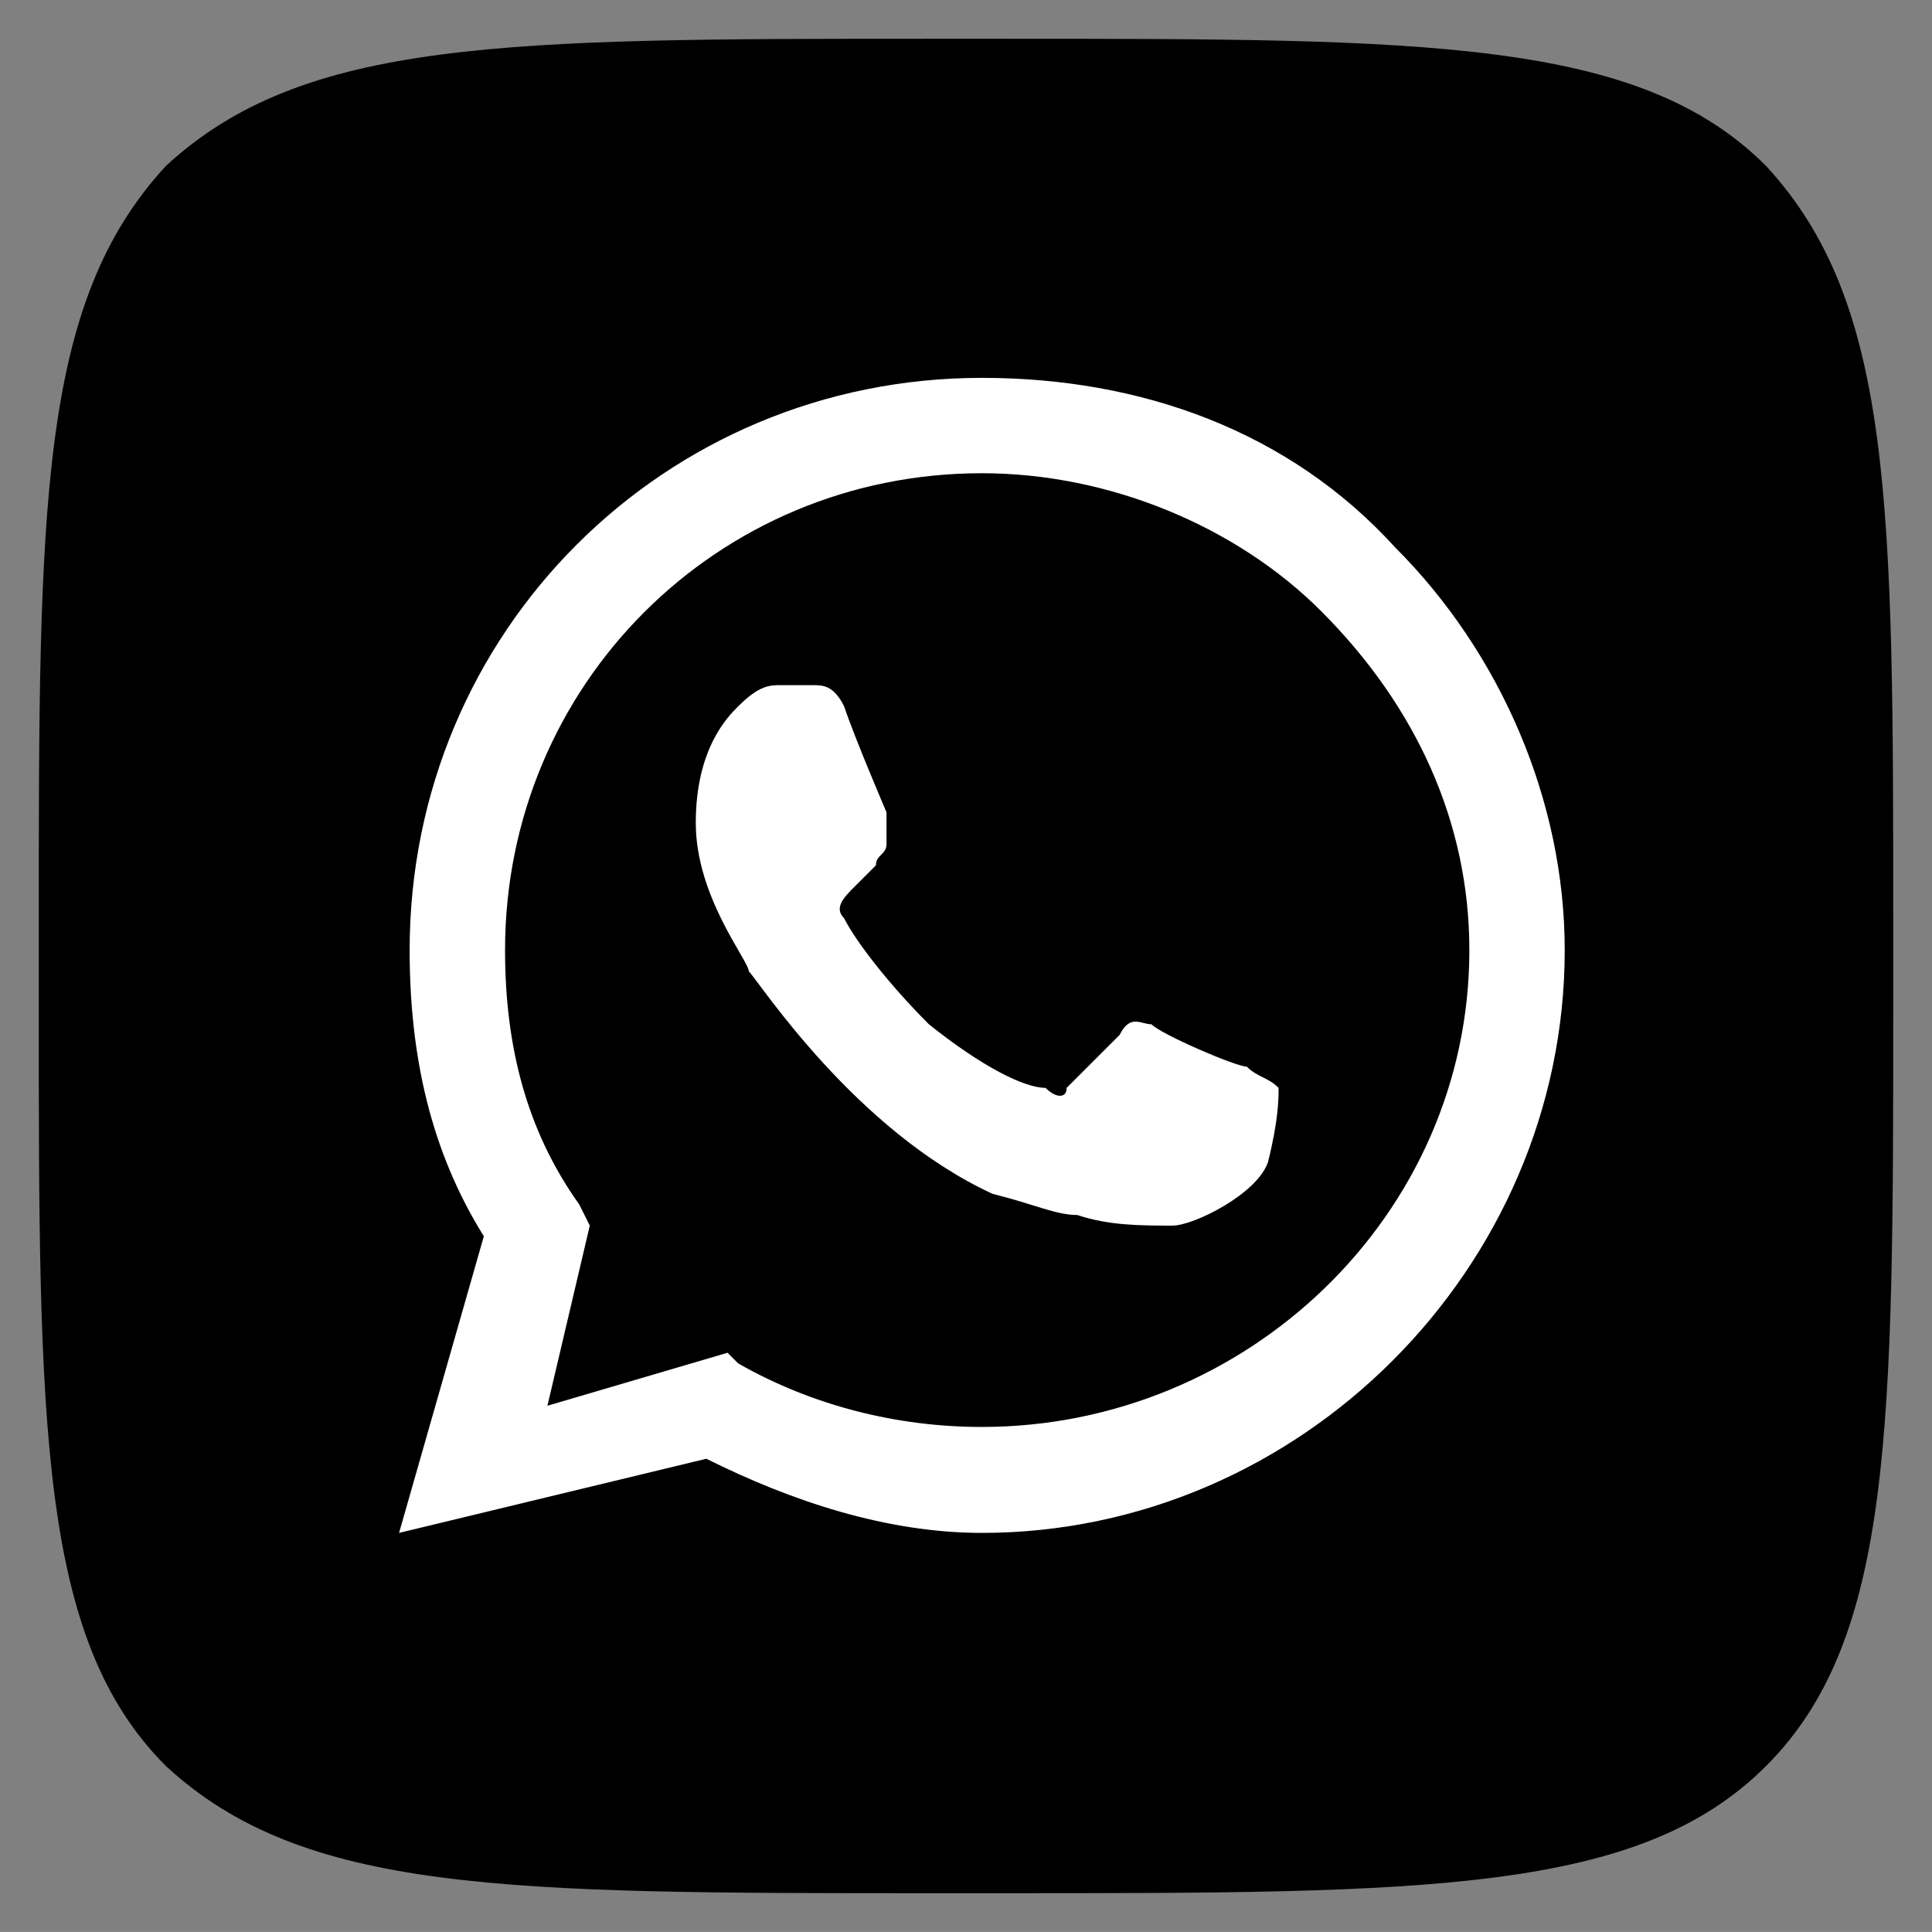 <?xml version="1.0" encoding="UTF-8"?> <svg xmlns="http://www.w3.org/2000/svg" viewBox="6305 5198 49.837 49.836"><rect x="6305" y="5198" width="49.837" height="49.836" fill="#808080" stroke="none"/><path fill="url(#tSvgGradient11c02fa76d8)" stroke="none" fill-opacity="1" stroke-width="1" stroke-opacity="1" fill-rule="evenodd" id="tSvgf9fc4d76d4" d="M 6306 5221.961 C 6306 5211.027 6306 5205.834 6309.28 5202.28 C 6312.834 5199 6318.028 5199 6328.962 5199 C 6329.6 5199 6330.237 5199 6330.875 5199 C 6341.809 5199 6347.276 5199 6350.556 5202.28 C 6353.837 5205.834 6353.837 5211.027 6353.837 5221.961 C 6353.837 5222.599 6353.837 5223.237 6353.837 5223.875 C 6353.837 5234.809 6353.837 5240.276 6350.556 5243.556 C 6347.276 5246.836 6341.809 5246.836 6330.875 5246.836 C 6330.237 5246.836 6329.6 5246.836 6328.962 5246.836 C 6318.028 5246.836 6312.834 5246.836 6309.28 5243.556 C 6306 5240.276 6306 5234.809 6306 5223.875 C 6306 5223.237 6306 5222.599 6306 5221.961C 6306 5221.961 6306 5221.961 6306 5221.961Z" stroke-linecap="butt"></path><path fill="rgb(255, 255, 255)" stroke="none" fill-opacity="1" stroke-width="1" stroke-opacity="1" fill-rule="evenodd" id="tSvg6357df3b93" d="M 6340.989 5212.121 C 6338.256 5209.114 6334.429 5207.747 6330.328 5207.747 C 6322.128 5207.747 6315.567 5214.308 6315.567 5222.508 C 6315.567 5225.242 6316.114 5227.702 6317.481 5229.889 C 6316.752 5232.44 6316.023 5234.991 6315.294 5237.542 C 6317.936 5236.905 6320.579 5236.267 6323.221 5235.629 C 6325.408 5236.722 6327.868 5237.542 6330.328 5237.542 C 6330.328 5237.542 6330.328 5237.542 6330.328 5237.542 C 6330.328 5237.542 6330.328 5237.542 6330.328 5237.542 C 6338.529 5237.542 6345.363 5230.709 6345.363 5222.508C 6345.363 5218.681 6343.723 5214.854 6340.989 5212.121Z M 6330.328 5234.809 C 6330.328 5234.809 6330.328 5234.809 6330.328 5234.809 C 6330.328 5234.809 6330.328 5234.809 6330.328 5234.809 C 6328.142 5234.809 6325.955 5234.262 6324.041 5233.169 C 6323.95 5233.078 6323.859 5232.987 6323.768 5232.895 C 6322.219 5233.351 6320.67 5233.807 6319.121 5234.262 C 6319.486 5232.713 6319.85 5231.164 6320.214 5229.615 C 6320.123 5229.433 6320.032 5229.251 6319.941 5229.068 C 6318.574 5227.155 6318.028 5224.968 6318.028 5222.508 C 6318.028 5215.674 6323.495 5210.207 6330.328 5210.207 C 6333.609 5210.207 6336.889 5211.574 6339.076 5213.761 C 6341.536 5216.221 6342.903 5219.228 6342.903 5222.508C 6342.903 5229.342 6337.162 5234.809 6330.328 5234.809Z M 6337.162 5225.515 C 6337.162 5225.515 6337.162 5225.515 6337.162 5225.515 C 6336.889 5225.515 6334.975 5224.695 6334.702 5224.422 C 6334.429 5224.422 6334.155 5224.148 6333.882 5224.695 C 6333.609 5224.968 6332.789 5225.788 6332.515 5226.062 C 6332.515 5226.335 6332.242 5226.335 6331.969 5226.062 C 6331.422 5226.062 6330.328 5225.515 6328.962 5224.422 C 6327.868 5223.328 6327.048 5222.235 6326.775 5221.688 C 6326.501 5221.415 6326.775 5221.141 6327.048 5220.868 C 6327.048 5220.868 6327.322 5220.595 6327.595 5220.321 C 6327.595 5220.048 6327.868 5220.048 6327.868 5219.775 C 6327.868 5219.501 6327.868 5219.228 6327.868 5218.954 C 6327.868 5218.954 6327.048 5217.041 6326.775 5216.221 C 6326.501 5215.674 6326.228 5215.674 6325.955 5215.674 C 6325.681 5215.674 6325.408 5215.674 6325.135 5215.674 C 6324.861 5215.674 6324.588 5215.674 6324.041 5216.221 C 6323.768 5216.494 6322.948 5217.314 6322.948 5219.228 C 6322.948 5221.141 6324.315 5222.781 6324.315 5223.055 C 6324.588 5223.328 6327.048 5227.155 6330.602 5228.795 C 6331.695 5229.068 6332.242 5229.342 6332.789 5229.342 C 6333.609 5229.615 6334.429 5229.615 6335.249 5229.615 C 6335.796 5229.615 6337.436 5228.795 6337.709 5227.975 C 6337.982 5226.882 6337.982 5226.335 6337.982 5226.062C 6337.709 5225.788 6337.436 5225.788 6337.162 5225.515Z" stroke-linecap="butt"></path><defs><linearGradient id="tSvgGradient11c02fa76d8" x1="NaN" x2="NaN" y1="NaN" y2="NaN" clip-rule="evenodd" fill-rule="evenodd" fill="rgb(0, 0, 0)" text-rendering="geometricprecision" gradientUnits="userSpaceOnUse"><stop offset="0.00" stop-color="hsl(130.716,97.52%,68.43%)" stop-opacity="1.00"></stop><stop offset="1.00" stop-color="hsl(118.368,65.77%,43.53%)" stop-opacity="1.00"></stop></linearGradient></defs></svg> 